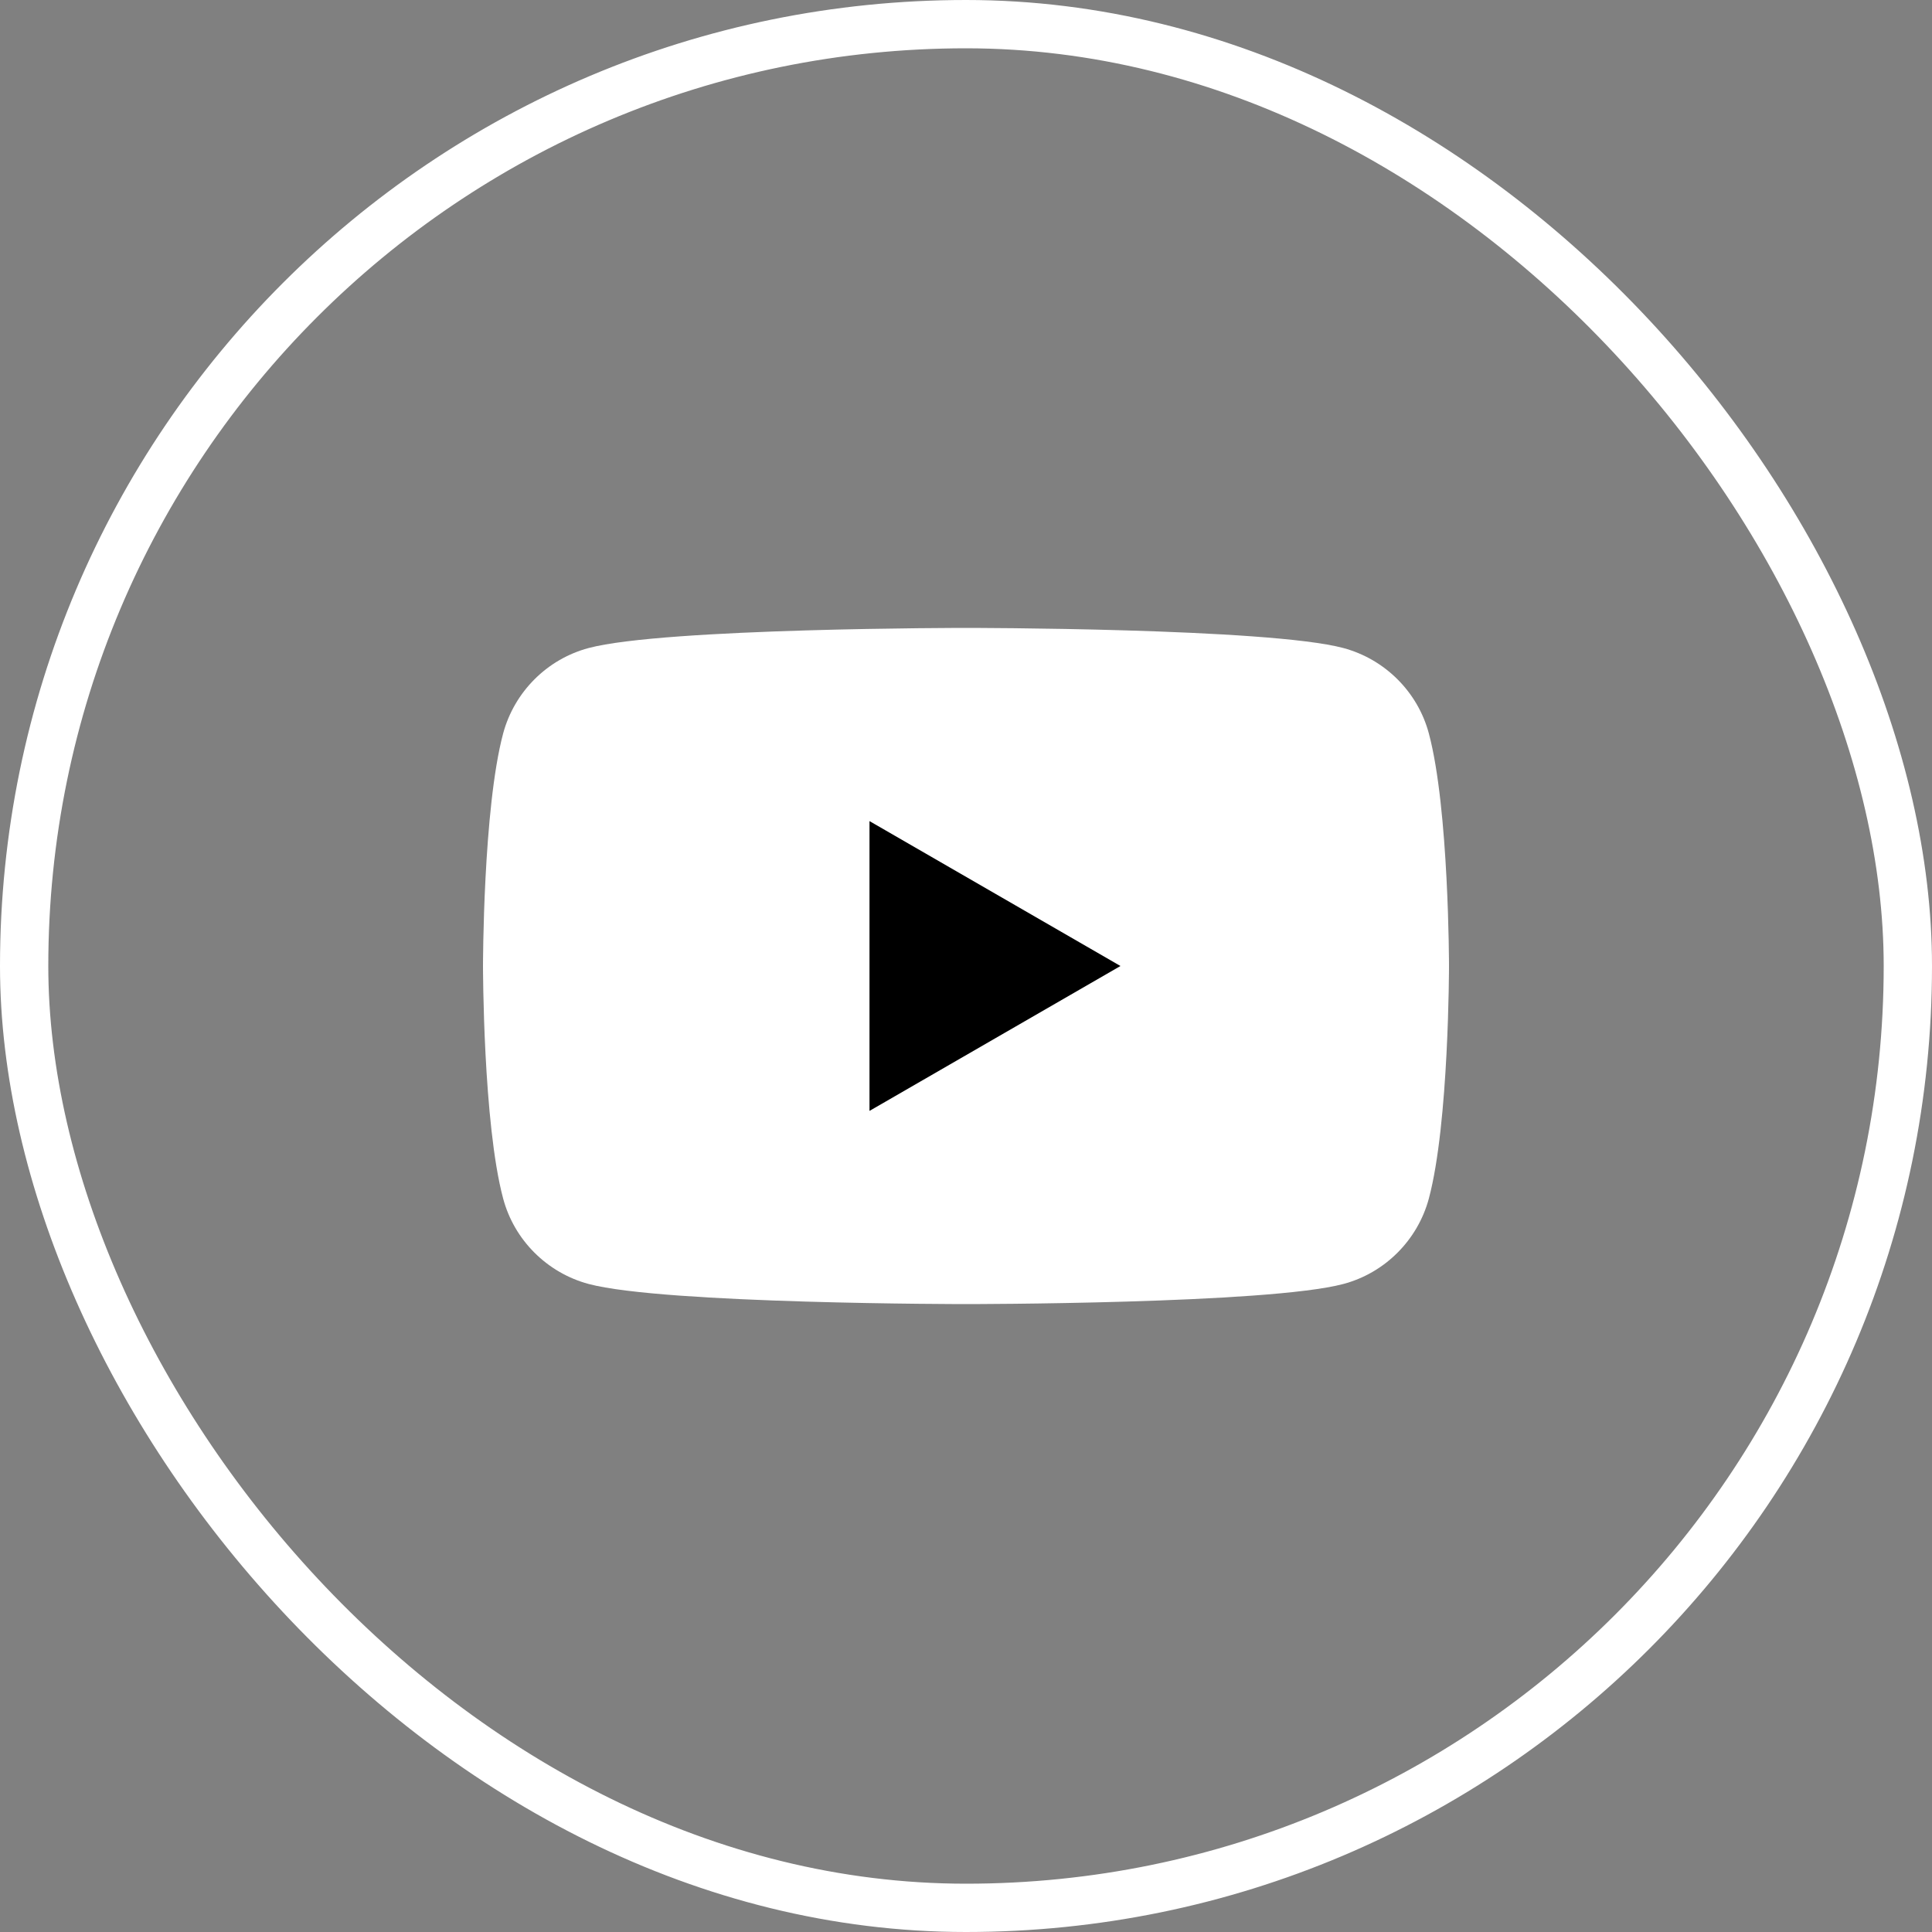 <?xml version="1.0" encoding="UTF-8"?> <svg xmlns="http://www.w3.org/2000/svg" width="40" height="40" viewBox="0 0 40 40" fill="none"><rect x="0" y="0" width="40" height="40" fill="#808080" stroke="none"/><rect x="0.5" y="0.5" width="39" height="39" rx="19.5" stroke="white"></rect><path d="M29.583 15.186C29.354 14.327 28.676 13.649 27.814 13.417C26.255 13 20 13 20 13C20 13 13.748 13 12.186 13.417C11.327 13.646 10.649 14.324 10.417 15.186C10 16.745 10 20 10 20C10 20 10 23.255 10.417 24.814C10.646 25.673 11.324 26.351 12.186 26.583C13.748 27 20 27 20 27C20 27 26.255 27 27.814 26.583C28.673 26.354 29.351 25.676 29.583 24.814C30 23.255 30 20 30 20C30 20 30 16.745 29.583 15.186Z" fill="white"></path><path d="M18.002 23L23.198 20L18.002 17V23Z" fill="black"></path></svg> 